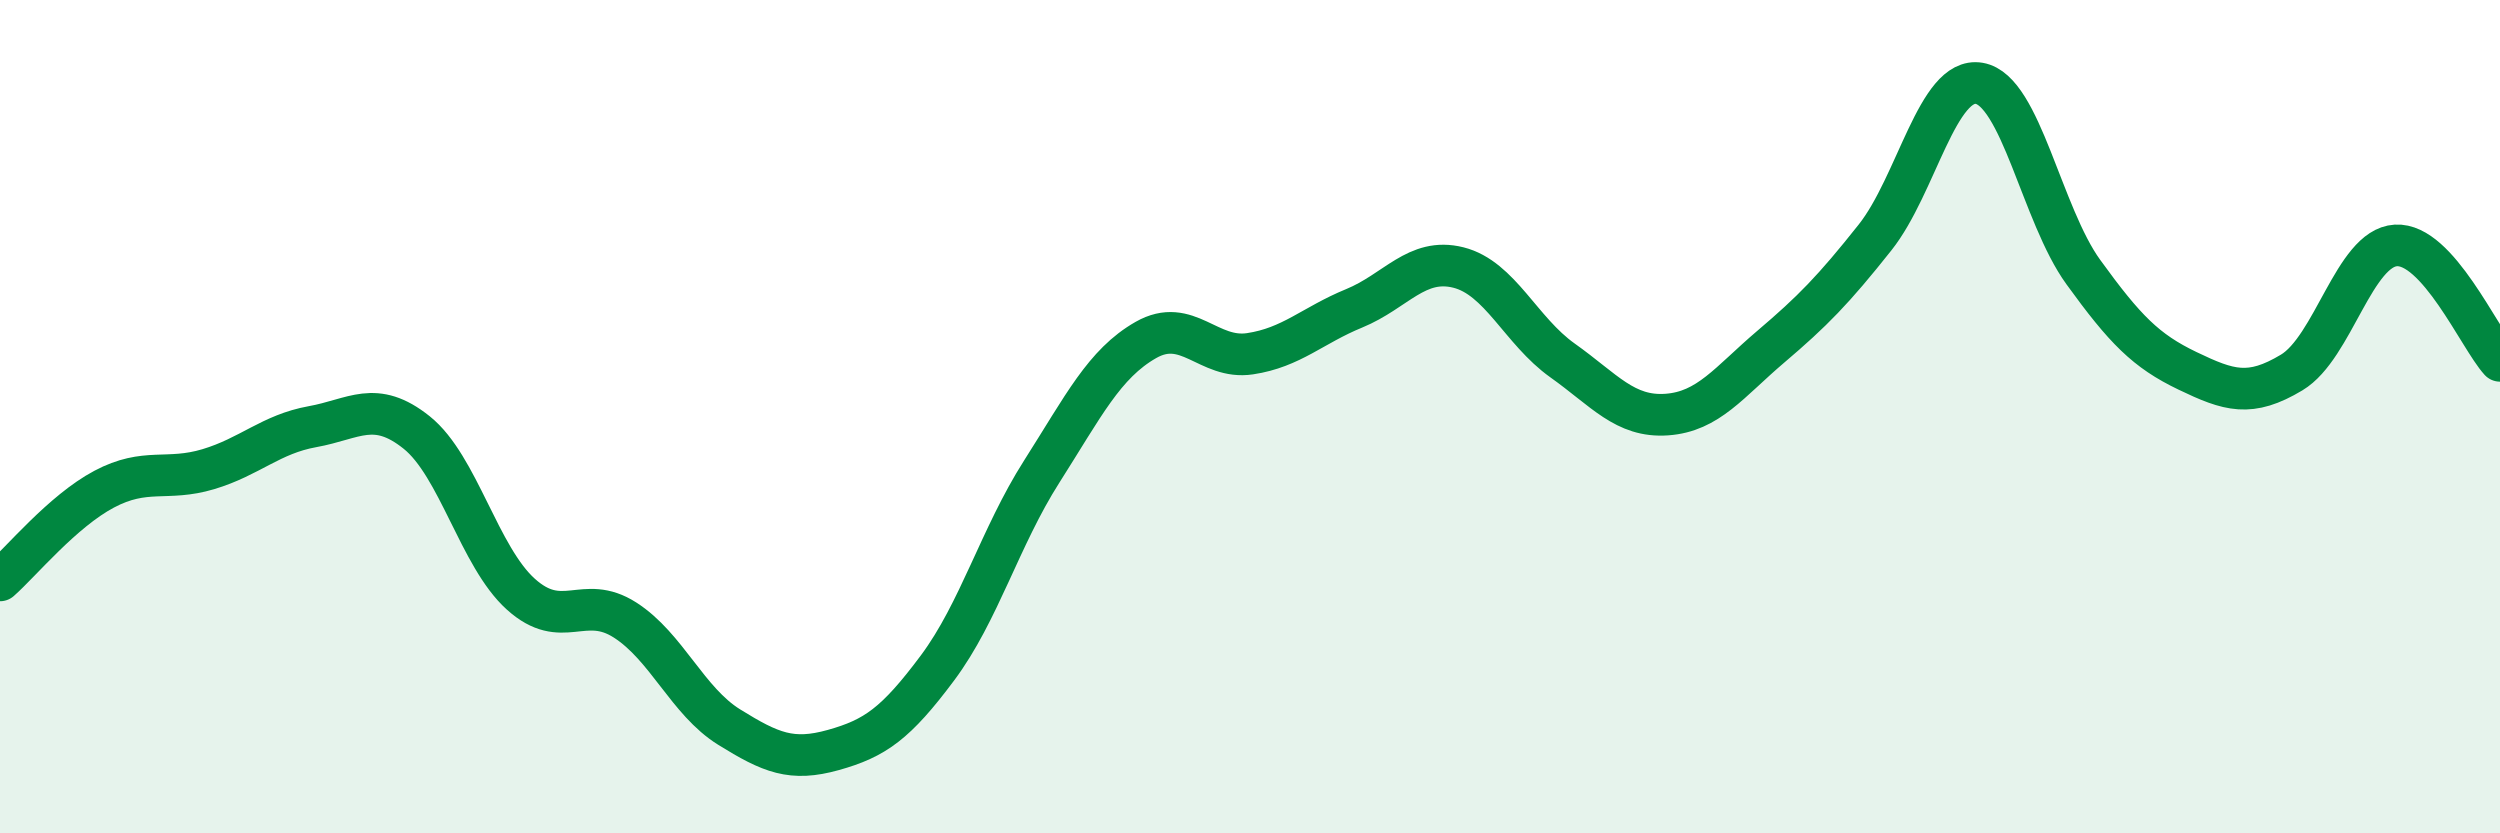 
    <svg width="60" height="20" viewBox="0 0 60 20" xmlns="http://www.w3.org/2000/svg">
      <path
        d="M 0,13.93 C 0.5,13.49 1.5,12.27 2.5,11.74 C 3.5,11.21 4,11.56 5,11.26 C 6,10.96 6.5,10.42 7.5,10.24 C 8.5,10.06 9,9.58 10,10.38 C 11,11.18 11.5,13.36 12.5,14.26 C 13.5,15.16 14,14.24 15,14.88 C 16,15.52 16.5,16.83 17.5,17.45 C 18.5,18.07 19,18.28 20,18 C 21,17.72 21.5,17.37 22.5,16.03 C 23.5,14.69 24,12.89 25,11.32 C 26,9.75 26.5,8.73 27.5,8.16 C 28.5,7.59 29,8.64 30,8.49 C 31,8.34 31.5,7.81 32.5,7.4 C 33.5,6.99 34,6.17 35,6.42 C 36,6.67 36.5,7.94 37.5,8.65 C 38.5,9.36 39,10.02 40,9.95 C 41,9.88 41.5,9.17 42.5,8.32 C 43.5,7.47 44,6.96 45,5.7 C 46,4.44 46.5,1.83 47.5,2 C 48.5,2.17 49,5.15 50,6.53 C 51,7.91 51.5,8.42 52.5,8.9 C 53.5,9.38 54,9.54 55,8.94 C 56,8.34 56.5,5.95 57.5,5.89 C 58.5,5.83 59.5,8.11 60,8.66L60 20L0 20Z"
        fill="#008740"
        opacity="0.1"
        stroke-linecap="round"
        stroke-linejoin="round"
      />
      <path
        d="M 0,13.93 C 0.5,13.49 1.5,12.27 2.5,11.74 C 3.5,11.21 4,11.56 5,11.26 C 6,10.96 6.5,10.42 7.5,10.24 C 8.5,10.06 9,9.58 10,10.38 C 11,11.18 11.5,13.36 12.5,14.26 C 13.5,15.16 14,14.24 15,14.88 C 16,15.52 16.5,16.83 17.5,17.45 C 18.5,18.07 19,18.28 20,18 C 21,17.72 21.5,17.37 22.5,16.03 C 23.5,14.69 24,12.89 25,11.32 C 26,9.75 26.5,8.73 27.5,8.16 C 28.5,7.59 29,8.64 30,8.49 C 31,8.34 31.5,7.81 32.5,7.4 C 33.5,6.99 34,6.17 35,6.42 C 36,6.67 36.5,7.94 37.5,8.65 C 38.5,9.36 39,10.02 40,9.95 C 41,9.88 41.5,9.17 42.5,8.32 C 43.5,7.47 44,6.96 45,5.7 C 46,4.44 46.5,1.83 47.5,2 C 48.5,2.17 49,5.15 50,6.53 C 51,7.91 51.5,8.42 52.5,8.9 C 53.5,9.38 54,9.54 55,8.94 C 56,8.34 56.5,5.95 57.5,5.89 C 58.5,5.83 59.5,8.11 60,8.66"
        stroke="#008740"
        stroke-width="1"
        fill="none"
        stroke-linecap="round"
        stroke-linejoin="round"
      />
    </svg>
  